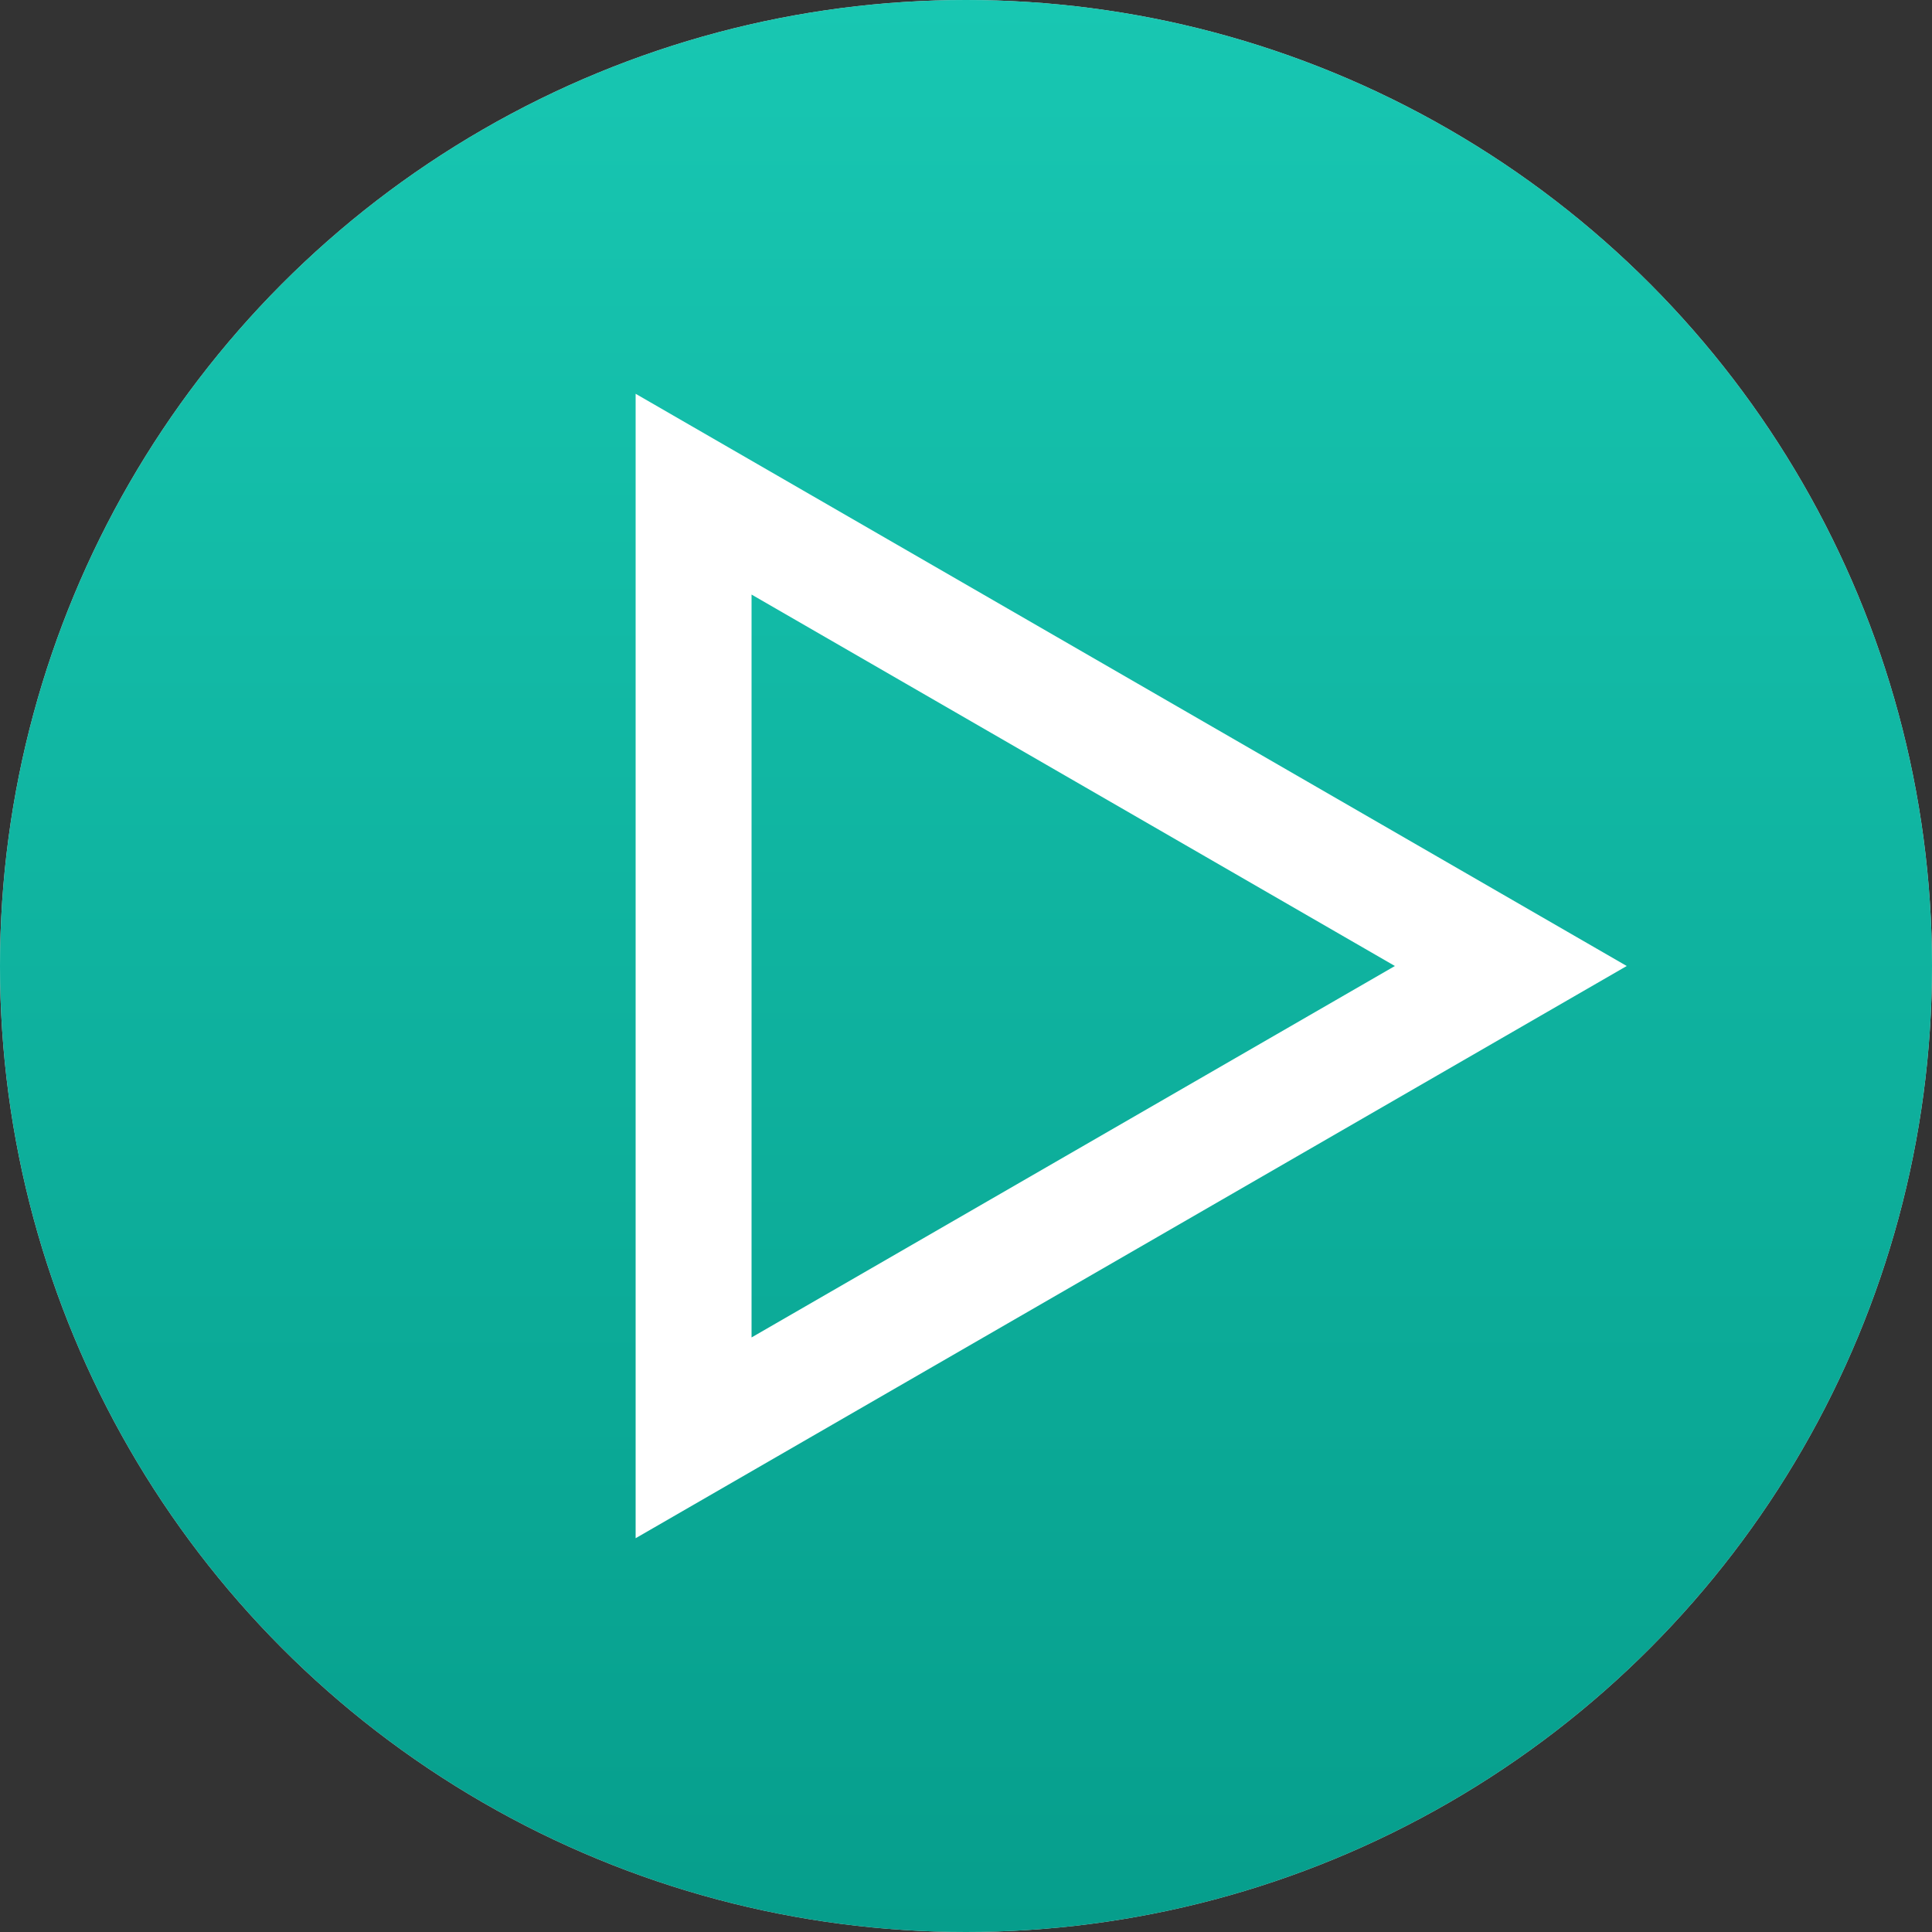 <?xml version="1.0" encoding="UTF-8"?> <svg xmlns="http://www.w3.org/2000/svg" width="500" height="500" viewBox="0 0 500 500" fill="none"><rect x="0" y="0" width="500" height="500" fill="#333333" stroke="none"/> <circle cx="250" cy="250" r="250" fill="#D9D9D9"></circle> <circle cx="250" cy="250" r="250" fill="url(#paint0_linear_85_693)"></circle> <path d="M179.5 127.89L391 250L179.5 372.11L179.5 127.89Z" stroke="white" stroke-width="30"></path> <defs> <linearGradient id="paint0_linear_85_693" x1="250" y1="0" x2="250" y2="500" gradientUnits="userSpaceOnUse"> <stop stop-color="#18C7B2"></stop> <stop offset="1" stop-color="#069E8C"></stop> </linearGradient> </defs> </svg> 
